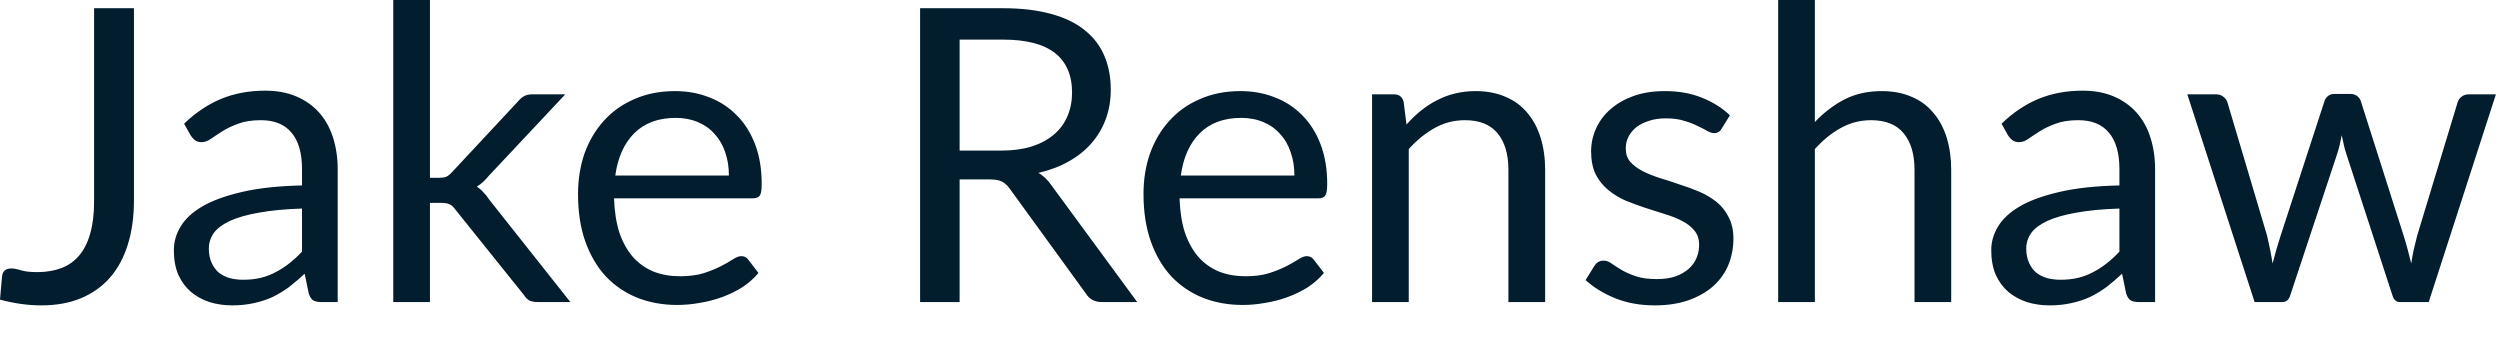 <?xml version="1.0" encoding="utf-8"?>
<svg xmlns="http://www.w3.org/2000/svg" fill="none" height="100%" overflow="visible" preserveAspectRatio="none" style="display: block;" viewBox="0 0 52 7" width="100%">
<path d="M2.786 4.172C2.786 4.513 2.743 4.818 2.658 5.089C2.574 5.359 2.451 5.587 2.286 5.776C2.125 5.96 1.924 6.102 1.685 6.203C1.446 6.302 1.171 6.352 0.862 6.352C0.58 6.352 0.292 6.311 0 6.232C0.006 6.149 0.014 6.069 0.021 5.989C0.03 5.906 0.037 5.825 0.043 5.746C0.049 5.697 0.065 5.659 0.094 5.63C0.125 5.599 0.172 5.584 0.235 5.584C0.286 5.584 0.353 5.596 0.436 5.622C0.521 5.648 0.634 5.66 0.777 5.66C0.964 5.66 1.132 5.631 1.28 5.575C1.427 5.519 1.551 5.43 1.651 5.31C1.75 5.191 1.826 5.039 1.877 4.855C1.931 4.667 1.957 4.445 1.957 4.189V0.171H2.786V4.172ZM6.282 4.338C5.931 4.349 5.633 4.378 5.386 4.423C5.141 4.466 4.94 4.523 4.784 4.594C4.631 4.666 4.518 4.749 4.448 4.845C4.379 4.943 4.344 5.051 4.344 5.17C4.344 5.284 4.363 5.382 4.401 5.464C4.437 5.546 4.487 5.615 4.55 5.67C4.615 5.72 4.69 5.758 4.775 5.784C4.864 5.807 4.958 5.819 5.057 5.819C5.191 5.819 5.313 5.805 5.424 5.779C5.535 5.752 5.639 5.712 5.735 5.66C5.834 5.609 5.928 5.548 6.017 5.478C6.108 5.406 6.197 5.325 6.282 5.234V4.338ZM3.829 2.573C4.067 2.343 4.324 2.171 4.6 2.056C4.876 1.942 5.182 1.886 5.517 1.886C5.759 1.886 5.974 1.925 6.161 2.005C6.349 2.085 6.507 2.195 6.635 2.338C6.763 2.48 6.859 2.652 6.925 2.855C6.99 3.056 7.024 3.278 7.024 3.519V6.283H6.687C6.612 6.283 6.556 6.271 6.516 6.248C6.475 6.224 6.445 6.175 6.422 6.104L6.337 5.694C6.222 5.799 6.111 5.893 6.005 5.976C5.896 6.055 5.782 6.123 5.663 6.181C5.543 6.235 5.415 6.276 5.28 6.305C5.145 6.335 4.996 6.352 4.832 6.352C4.663 6.352 4.506 6.329 4.358 6.283C4.21 6.235 4.081 6.163 3.97 6.07C3.861 5.976 3.775 5.858 3.709 5.715C3.647 5.57 3.616 5.4 3.616 5.203C3.616 5.033 3.662 4.87 3.756 4.713C3.851 4.555 4.002 4.413 4.213 4.291C4.423 4.169 4.698 4.07 5.036 3.992C5.374 3.913 5.79 3.868 6.282 3.857V3.519C6.282 3.184 6.209 2.931 6.064 2.76C5.919 2.586 5.706 2.5 5.429 2.5C5.24 2.5 5.083 2.524 4.955 2.573C4.83 2.618 4.721 2.67 4.626 2.73C4.535 2.788 4.455 2.839 4.387 2.888C4.321 2.934 4.256 2.957 4.192 2.957C4.14 2.957 4.096 2.943 4.059 2.919C4.021 2.89 3.991 2.856 3.965 2.815L3.829 2.573ZM8.943 0V3.698H9.139C9.196 3.698 9.243 3.691 9.28 3.677C9.319 3.66 9.36 3.627 9.403 3.58L10.768 2.116C10.809 2.067 10.85 2.03 10.893 2.005C10.938 1.977 10.998 1.962 11.071 1.962H11.758L10.168 3.656C10.09 3.752 10.008 3.828 9.919 3.881C9.971 3.916 10.017 3.956 10.056 4.002C10.099 4.044 10.139 4.093 10.175 4.151L11.864 6.283H11.187C11.121 6.283 11.065 6.273 11.016 6.253C10.97 6.23 10.931 6.19 10.896 6.134L9.476 4.364C9.433 4.305 9.391 4.265 9.348 4.248C9.308 4.229 9.246 4.219 9.161 4.219H8.943V6.283H8.18V0H8.943ZM15.161 3.651C15.161 3.474 15.136 3.315 15.085 3.17C15.036 3.022 14.964 2.896 14.867 2.791C14.774 2.682 14.658 2.6 14.521 2.542C14.385 2.483 14.23 2.452 14.056 2.452C13.692 2.452 13.405 2.559 13.191 2.772C12.981 2.984 12.85 3.276 12.798 3.651H15.161ZM15.776 5.677C15.682 5.791 15.569 5.89 15.438 5.976C15.309 6.058 15.167 6.126 15.016 6.181C14.868 6.235 14.714 6.274 14.556 6.3C14.396 6.329 14.239 6.343 14.082 6.343C13.784 6.343 13.508 6.292 13.255 6.193C13.005 6.091 12.787 5.944 12.602 5.75C12.42 5.554 12.279 5.312 12.175 5.025C12.073 4.737 12.023 4.408 12.023 4.035C12.023 3.733 12.069 3.453 12.158 3.191C12.253 2.929 12.387 2.704 12.559 2.513C12.733 2.32 12.944 2.169 13.196 2.061C13.446 1.95 13.727 1.895 14.04 1.895C14.299 1.895 14.538 1.939 14.756 2.026C14.978 2.111 15.168 2.238 15.328 2.402C15.49 2.564 15.616 2.766 15.708 3.007C15.799 3.246 15.843 3.519 15.843 3.826C15.843 3.945 15.831 4.026 15.805 4.066C15.779 4.105 15.732 4.125 15.66 4.125H12.772C12.781 4.398 12.818 4.635 12.883 4.838C12.952 5.039 13.046 5.208 13.165 5.345C13.284 5.479 13.427 5.58 13.592 5.648C13.756 5.714 13.942 5.746 14.146 5.746C14.337 5.746 14.5 5.724 14.637 5.682C14.777 5.636 14.896 5.587 14.995 5.537C15.095 5.485 15.178 5.438 15.243 5.395C15.31 5.351 15.369 5.328 15.417 5.328C15.481 5.328 15.528 5.351 15.563 5.4L15.776 5.677ZM20.832 3.132C21.069 3.132 21.281 3.103 21.462 3.046C21.647 2.986 21.8 2.903 21.922 2.798C22.049 2.69 22.142 2.562 22.204 2.414C22.267 2.267 22.299 2.104 22.299 1.924C22.299 1.56 22.178 1.286 21.941 1.101C21.701 0.915 21.343 0.824 20.865 0.824H19.96V3.132H20.832ZM23.654 6.283H22.922C22.771 6.283 22.66 6.225 22.588 6.108L21.002 3.924C20.954 3.857 20.9 3.808 20.844 3.779C20.791 3.749 20.705 3.732 20.588 3.732H19.96V6.283H19.138V0.171H20.865C21.252 0.171 21.586 0.212 21.867 0.291C22.149 0.367 22.381 0.48 22.562 0.628C22.748 0.775 22.884 0.955 22.972 1.165C23.06 1.372 23.104 1.605 23.104 1.864C23.104 2.081 23.071 2.282 23.002 2.471C22.934 2.658 22.835 2.827 22.704 2.978C22.576 3.126 22.417 3.252 22.23 3.357C22.046 3.462 21.835 3.542 21.599 3.596C21.704 3.656 21.794 3.743 21.872 3.857L23.654 6.283ZM26.923 3.651C26.923 3.474 26.899 3.315 26.847 3.17C26.798 3.022 26.727 2.896 26.629 2.791C26.536 2.682 26.421 2.6 26.283 2.542C26.148 2.483 25.992 2.452 25.819 2.452C25.455 2.452 25.167 2.559 24.954 2.772C24.743 2.984 24.612 3.276 24.561 3.651H26.923ZM27.538 5.677C27.444 5.791 27.331 5.89 27.2 5.976C27.069 6.058 26.929 6.126 26.778 6.181C26.631 6.235 26.477 6.274 26.318 6.3C26.159 6.329 26.002 6.343 25.845 6.343C25.546 6.343 25.27 6.292 25.018 6.193C24.766 6.091 24.55 5.944 24.364 5.75C24.183 5.554 24.041 5.312 23.938 5.025C23.836 4.737 23.785 4.408 23.785 4.035C23.785 3.733 23.829 3.453 23.921 3.191C24.015 2.929 24.148 2.704 24.322 2.513C24.495 2.32 24.707 2.169 24.958 2.061C25.208 1.95 25.49 1.895 25.802 1.895C26.061 1.895 26.3 1.939 26.518 2.026C26.74 2.111 26.931 2.238 27.091 2.402C27.252 2.564 27.379 2.766 27.47 3.007C27.56 3.246 27.606 3.519 27.606 3.826C27.606 3.945 27.593 4.026 27.567 4.066C27.542 4.105 27.494 4.125 27.423 4.125H24.535C24.544 4.398 24.58 4.635 24.646 4.838C24.715 5.039 24.809 5.208 24.928 5.345C25.047 5.479 25.19 5.58 25.354 5.648C25.519 5.714 25.705 5.746 25.909 5.746C26.099 5.746 26.262 5.724 26.399 5.682C26.538 5.636 26.658 5.587 26.757 5.537C26.856 5.485 26.94 5.438 27.005 5.395C27.072 5.351 27.132 5.328 27.179 5.328C27.241 5.328 27.29 5.351 27.325 5.4L27.538 5.677ZM29.255 2.59C29.35 2.484 29.449 2.388 29.554 2.303C29.659 2.218 29.77 2.146 29.886 2.087C30.006 2.024 30.131 1.977 30.262 1.945C30.395 1.912 30.539 1.895 30.693 1.895C30.928 1.895 31.136 1.935 31.315 2.014C31.497 2.09 31.648 2.201 31.767 2.346C31.889 2.489 31.982 2.661 32.044 2.862C32.107 3.065 32.139 3.287 32.139 3.532V6.283H31.375V3.532C31.375 3.205 31.299 2.952 31.149 2.772C31.001 2.591 30.775 2.5 30.471 2.5C30.245 2.5 30.035 2.554 29.84 2.663C29.647 2.771 29.467 2.917 29.302 3.101V6.283H28.539V1.962H28.995C29.103 1.962 29.17 2.015 29.196 2.12L29.255 2.59ZM35.811 2.675C35.778 2.737 35.724 2.769 35.654 2.769C35.612 2.769 35.563 2.753 35.508 2.722C35.455 2.69 35.388 2.657 35.309 2.62C35.231 2.579 35.139 2.544 35.031 2.513C34.923 2.478 34.795 2.462 34.648 2.462C34.52 2.462 34.404 2.478 34.302 2.513C34.2 2.544 34.111 2.588 34.037 2.644C33.967 2.702 33.91 2.769 33.871 2.845C33.834 2.92 33.816 3.001 33.816 3.089C33.816 3.199 33.846 3.292 33.909 3.366C33.974 3.439 34.059 3.503 34.165 3.558C34.27 3.612 34.39 3.66 34.524 3.703C34.657 3.743 34.794 3.787 34.932 3.836C35.075 3.88 35.213 3.931 35.347 3.988C35.481 4.046 35.599 4.116 35.705 4.201C35.81 4.286 35.894 4.391 35.956 4.518C36.021 4.64 36.055 4.788 36.055 4.961C36.055 5.159 36.018 5.345 35.948 5.516C35.877 5.683 35.772 5.829 35.633 5.954C35.493 6.076 35.322 6.174 35.121 6.245C34.919 6.315 34.685 6.352 34.42 6.352C34.12 6.352 33.846 6.303 33.602 6.206C33.357 6.107 33.15 5.98 32.98 5.826L33.159 5.537C33.182 5.5 33.208 5.471 33.24 5.452C33.27 5.432 33.31 5.421 33.359 5.421C33.411 5.421 33.464 5.441 33.522 5.481C33.578 5.522 33.647 5.564 33.726 5.613C33.808 5.662 33.907 5.706 34.025 5.746C34.142 5.785 34.286 5.805 34.46 5.805C34.608 5.805 34.737 5.787 34.847 5.75C34.958 5.711 35.051 5.657 35.124 5.592C35.199 5.526 35.252 5.452 35.287 5.366C35.324 5.281 35.342 5.19 35.342 5.094C35.342 4.973 35.31 4.876 35.245 4.798C35.182 4.719 35.098 4.652 34.993 4.599C34.888 4.541 34.766 4.494 34.631 4.454C34.497 4.411 34.358 4.367 34.216 4.321C34.078 4.276 33.939 4.224 33.802 4.168C33.669 4.108 33.549 4.034 33.444 3.945C33.339 3.858 33.254 3.75 33.188 3.622C33.126 3.491 33.095 3.333 33.095 3.149C33.095 2.984 33.129 2.826 33.197 2.675C33.266 2.521 33.365 2.387 33.496 2.274C33.627 2.157 33.787 2.066 33.977 1.997C34.168 1.928 34.386 1.895 34.631 1.895C34.914 1.895 35.168 1.939 35.394 2.03C35.621 2.119 35.817 2.241 35.982 2.398L35.811 2.675ZM37.749 2.538C37.933 2.343 38.139 2.186 38.363 2.069C38.588 1.953 38.847 1.895 39.139 1.895C39.376 1.895 39.583 1.935 39.763 2.014C39.944 2.09 40.094 2.201 40.213 2.346C40.337 2.489 40.428 2.661 40.491 2.862C40.553 3.065 40.585 3.287 40.585 3.532V6.283H39.822V3.532C39.822 3.205 39.746 2.952 39.595 2.772C39.447 2.591 39.222 2.5 38.917 2.5C38.693 2.5 38.483 2.554 38.286 2.663C38.093 2.771 37.913 2.917 37.749 3.101V6.283H36.986V0H37.749V2.538ZM44.084 4.338C43.733 4.349 43.435 4.378 43.188 4.423C42.943 4.466 42.743 4.523 42.587 4.594C42.433 4.666 42.32 4.749 42.25 4.845C42.181 4.943 42.146 5.051 42.146 5.17C42.146 5.284 42.166 5.382 42.203 5.464C42.239 5.546 42.289 5.615 42.352 5.67C42.417 5.72 42.492 5.758 42.577 5.784C42.666 5.807 42.76 5.819 42.859 5.819C42.993 5.819 43.115 5.805 43.226 5.779C43.337 5.752 43.441 5.712 43.537 5.66C43.638 5.609 43.73 5.548 43.819 5.478C43.91 5.406 43.999 5.325 44.084 5.234V4.338ZM41.632 2.573C41.869 2.343 42.127 2.171 42.402 2.056C42.679 1.942 42.984 1.886 43.319 1.886C43.561 1.886 43.776 1.925 43.964 2.005C44.151 2.085 44.309 2.195 44.437 2.338C44.565 2.48 44.663 2.652 44.727 2.855C44.792 3.056 44.826 3.278 44.826 3.519V6.283H44.489C44.414 6.283 44.358 6.271 44.319 6.248C44.279 6.224 44.247 6.175 44.224 6.104L44.139 5.694C44.025 5.799 43.915 5.893 43.807 5.976C43.699 6.055 43.584 6.123 43.465 6.181C43.345 6.235 43.217 6.276 43.082 6.305C42.948 6.335 42.798 6.352 42.634 6.352C42.466 6.352 42.308 6.329 42.16 6.283C42.012 6.235 41.883 6.163 41.772 6.07C41.663 5.976 41.577 5.858 41.511 5.715C41.449 5.57 41.418 5.4 41.418 5.203C41.418 5.033 41.464 4.87 41.558 4.713C41.653 4.555 41.805 4.413 42.015 4.291C42.225 4.169 42.5 4.07 42.838 3.992C43.176 3.913 43.592 3.868 44.084 3.857V3.519C44.084 3.184 44.011 2.931 43.866 2.76C43.721 2.586 43.51 2.5 43.231 2.5C43.042 2.5 42.885 2.524 42.757 2.573C42.632 2.618 42.523 2.67 42.428 2.73C42.338 2.788 42.258 2.839 42.189 2.888C42.125 2.934 42.059 2.957 41.994 2.957C41.942 2.957 41.898 2.943 41.861 2.919C41.825 2.89 41.793 2.856 41.767 2.815L41.632 2.573ZM51.915 1.962L50.517 6.283H49.915C49.842 6.283 49.79 6.235 49.761 6.139L48.806 3.208C48.783 3.142 48.765 3.077 48.751 3.011C48.736 2.943 48.722 2.877 48.708 2.812C48.693 2.877 48.679 2.943 48.666 3.011C48.651 3.077 48.632 3.144 48.609 3.213L47.638 6.139C47.612 6.235 47.555 6.283 47.467 6.283H46.896L45.496 1.962H46.093C46.152 1.962 46.203 1.979 46.242 2.009C46.285 2.041 46.314 2.078 46.328 2.12L47.155 4.902C47.203 5.106 47.242 5.299 47.27 5.481C47.296 5.388 47.322 5.292 47.347 5.196C47.376 5.098 47.406 5.001 47.437 4.902L48.349 2.104C48.364 2.061 48.389 2.024 48.422 1.997C48.459 1.968 48.503 1.954 48.555 1.954H48.887C48.944 1.954 48.99 1.968 49.028 1.997C49.065 2.024 49.091 2.061 49.105 2.104L49.996 4.902C50.028 5.001 50.055 5.098 50.081 5.196C50.107 5.292 50.131 5.388 50.154 5.481C50.168 5.388 50.184 5.293 50.204 5.2C50.227 5.103 50.252 5.004 50.277 4.902L51.121 2.12C51.136 2.075 51.164 2.038 51.203 2.009C51.243 1.979 51.29 1.962 51.344 1.962H51.915Z" fill="#021D2D" id="Vector"/>
</svg>